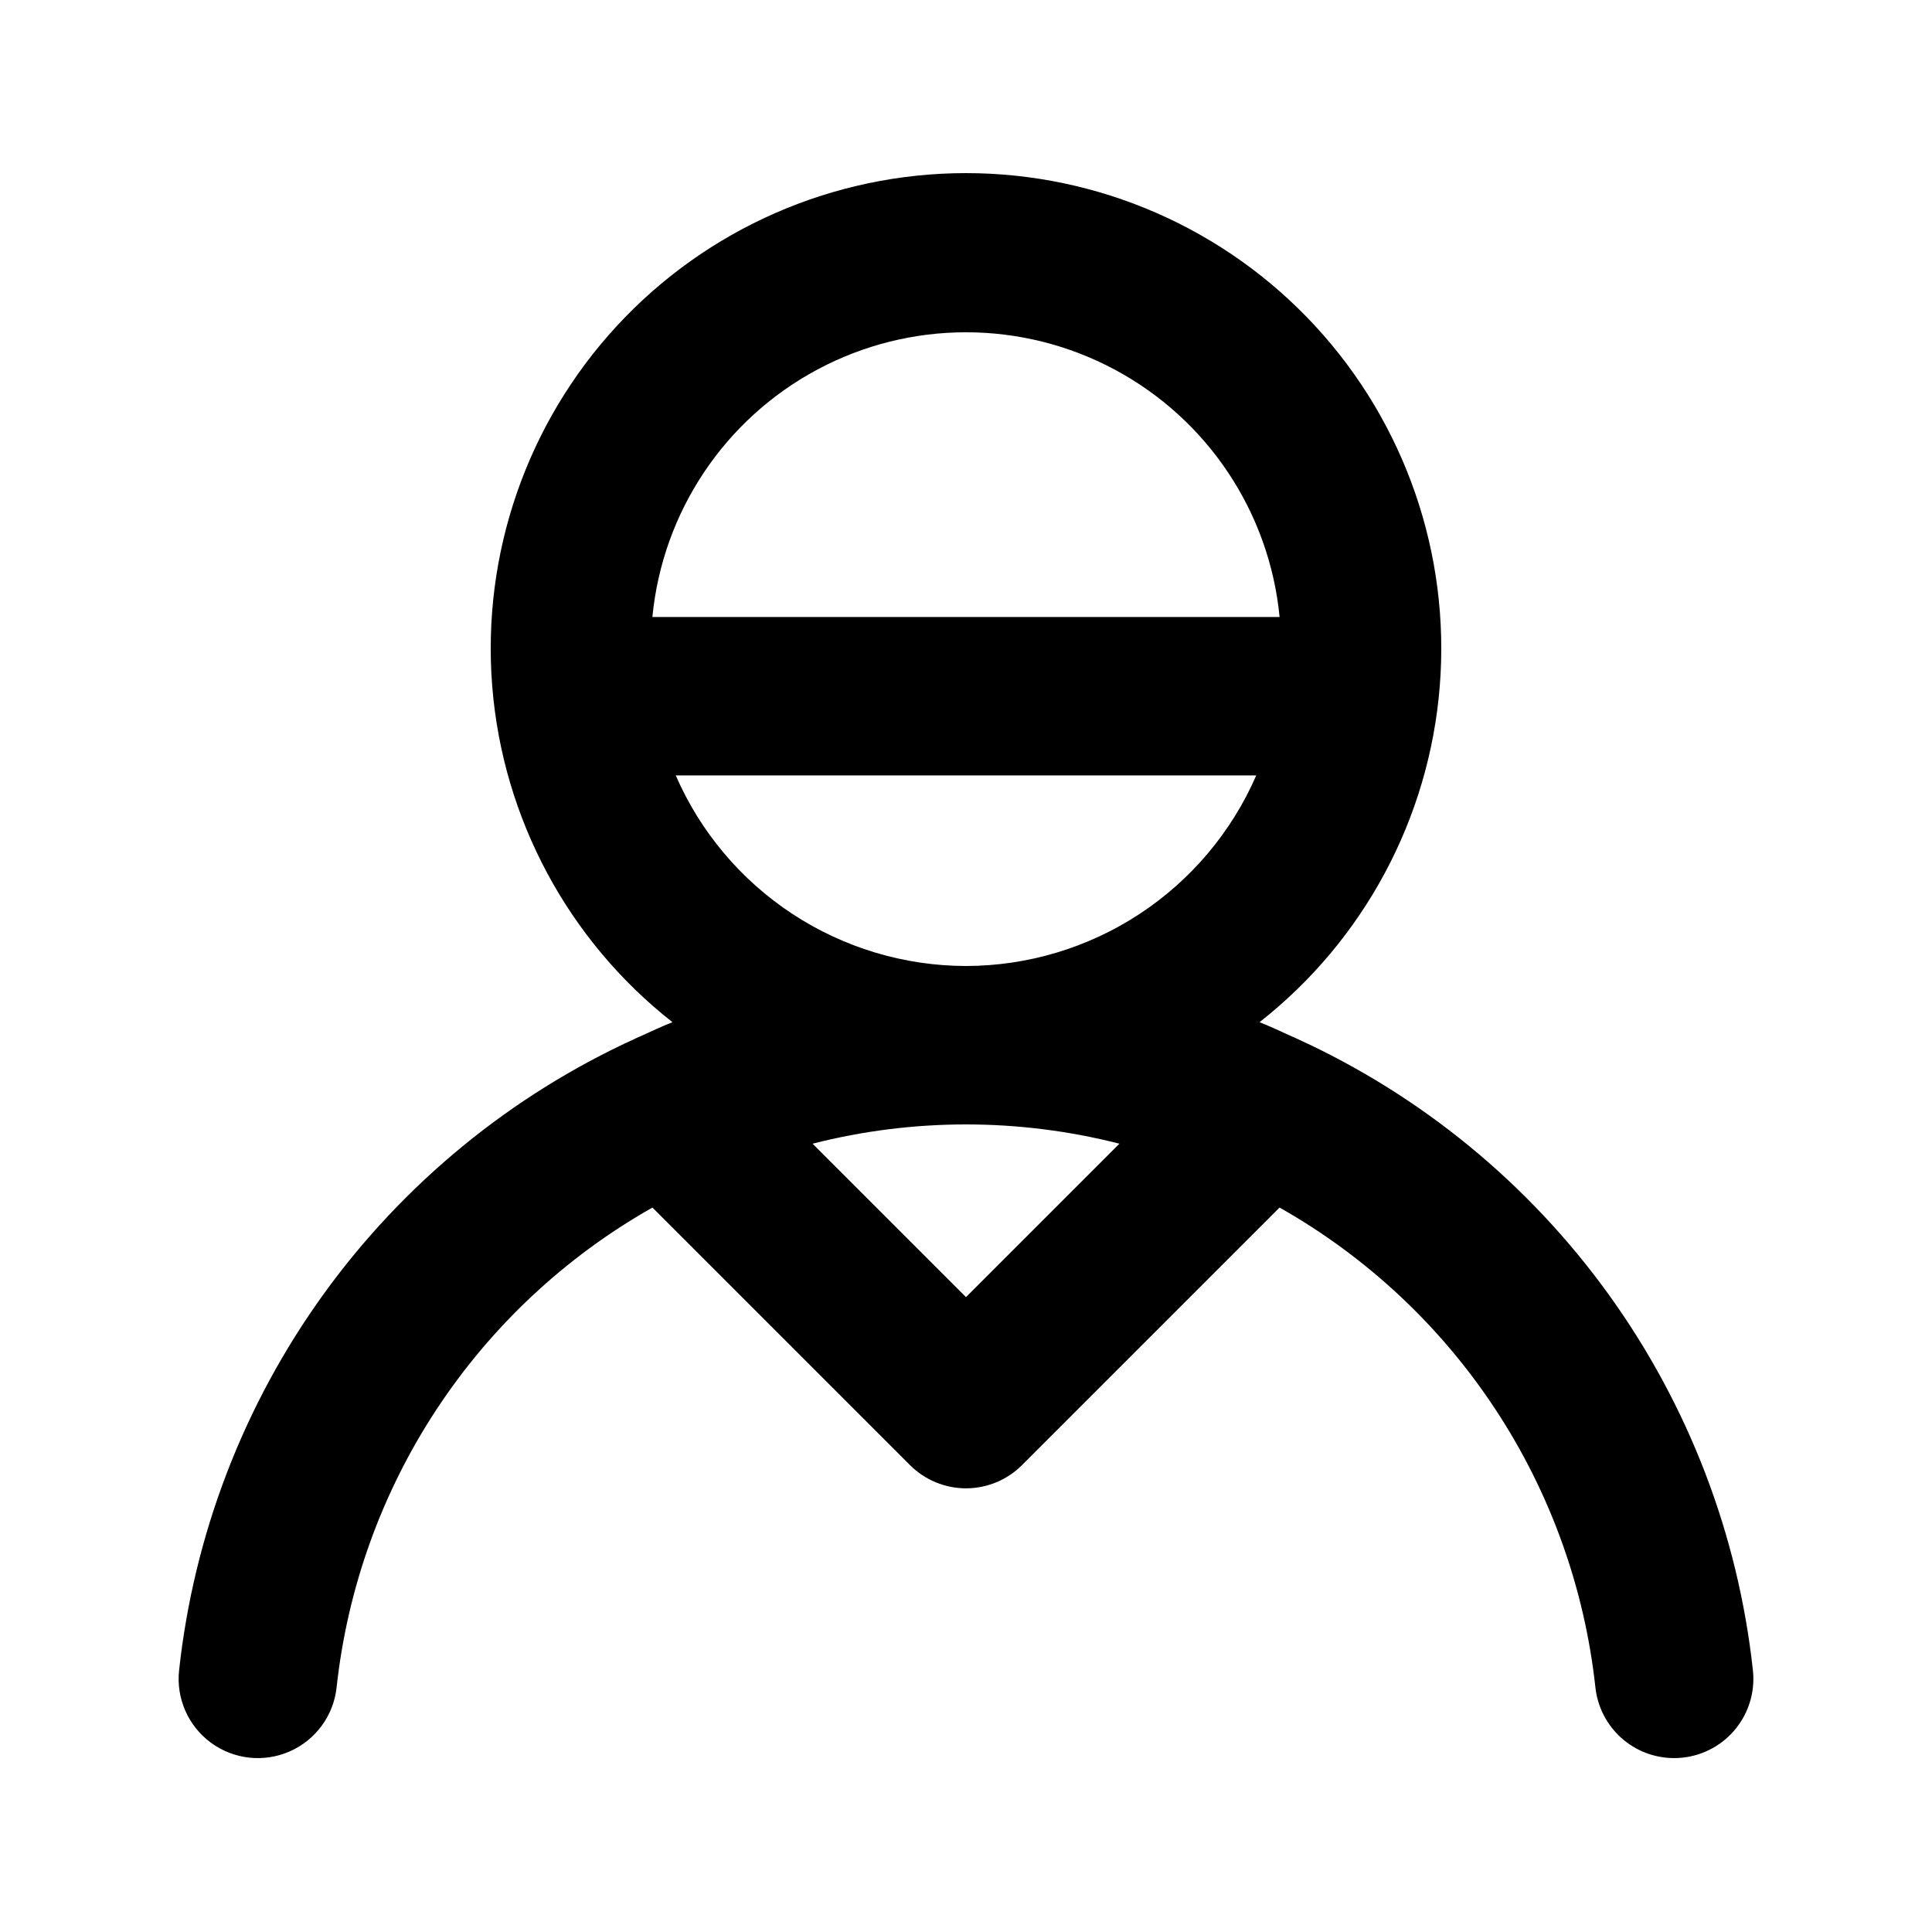 <?xml version="1.0" encoding="UTF-8"?>
<!-- The Best Svg Icon site in the world: iconSvg.co, Visit us! https://iconsvg.co -->
<svg fill="#000000" width="800px" height="800px" version="1.1" viewBox="144 144 512 512" xmlns="http://www.w3.org/2000/svg">
 <path d="m487.63 419.23c-0.383-0.172-0.738-0.355-1.129-0.5-2.891-1.305-5.75-2.664-8.707-3.84v-0.004c27.641-21.707 44.957-53.98 47.758-89.02 2.801-35.035-9.168-69.648-33.012-95.477-23.84-25.824-57.391-40.512-92.539-40.512-35.152 0-68.699 14.688-92.543 40.512-23.844 25.828-35.812 60.441-33.012 95.477 2.801 35.039 20.117 67.312 47.758 89.02-2.957 1.176-5.816 2.535-8.707 3.84-0.391 0.145-0.746 0.328-1.129 0.5v0.004c-32.938 15.027-61.402 38.359-82.602 67.711-21.195 29.352-34.398 63.711-38.305 99.707-0.812 7.453 2.414 14.777 8.465 19.211 6.051 4.43 14.004 5.297 20.867 2.273 6.863-3.023 11.594-9.477 12.406-16.934 2.856-26.32 11.938-51.586 26.492-73.699 14.555-22.117 34.164-40.449 57.211-53.484l68.254 68.254c3.938 3.938 9.277 6.152 14.844 6.152s10.906-2.215 14.84-6.152l68.254-68.254c23.047 13.035 42.656 31.367 57.211 53.484 14.555 22.113 23.637 47.379 26.492 73.699 0.559 5.137 2.996 9.887 6.84 13.344 3.848 3.453 8.832 5.367 14 5.371 0.77 0 1.539-0.039 2.305-0.121 5.535-0.605 10.602-3.383 14.09-7.723 3.488-4.34 5.106-9.887 4.504-15.422-3.906-35.996-17.105-70.355-38.305-99.707-21.195-29.352-49.66-52.684-82.602-67.711zm-170.74-111.72c2.688-27.789 19.09-52.395 43.707-65.57 24.613-13.176 54.188-13.176 78.801 0 24.617 13.176 41.02 37.781 43.707 65.57zm83.109 180.24-40.66-40.66c26.676-6.809 54.641-6.809 81.32 0zm0-87.75c-16.344-0.027-32.324-4.82-45.988-13.789-13.66-8.969-24.41-21.73-30.93-36.715h153.84-0.004c-6.519 14.984-17.27 27.746-30.93 36.715s-29.645 13.762-45.984 13.789z"/>
</svg>